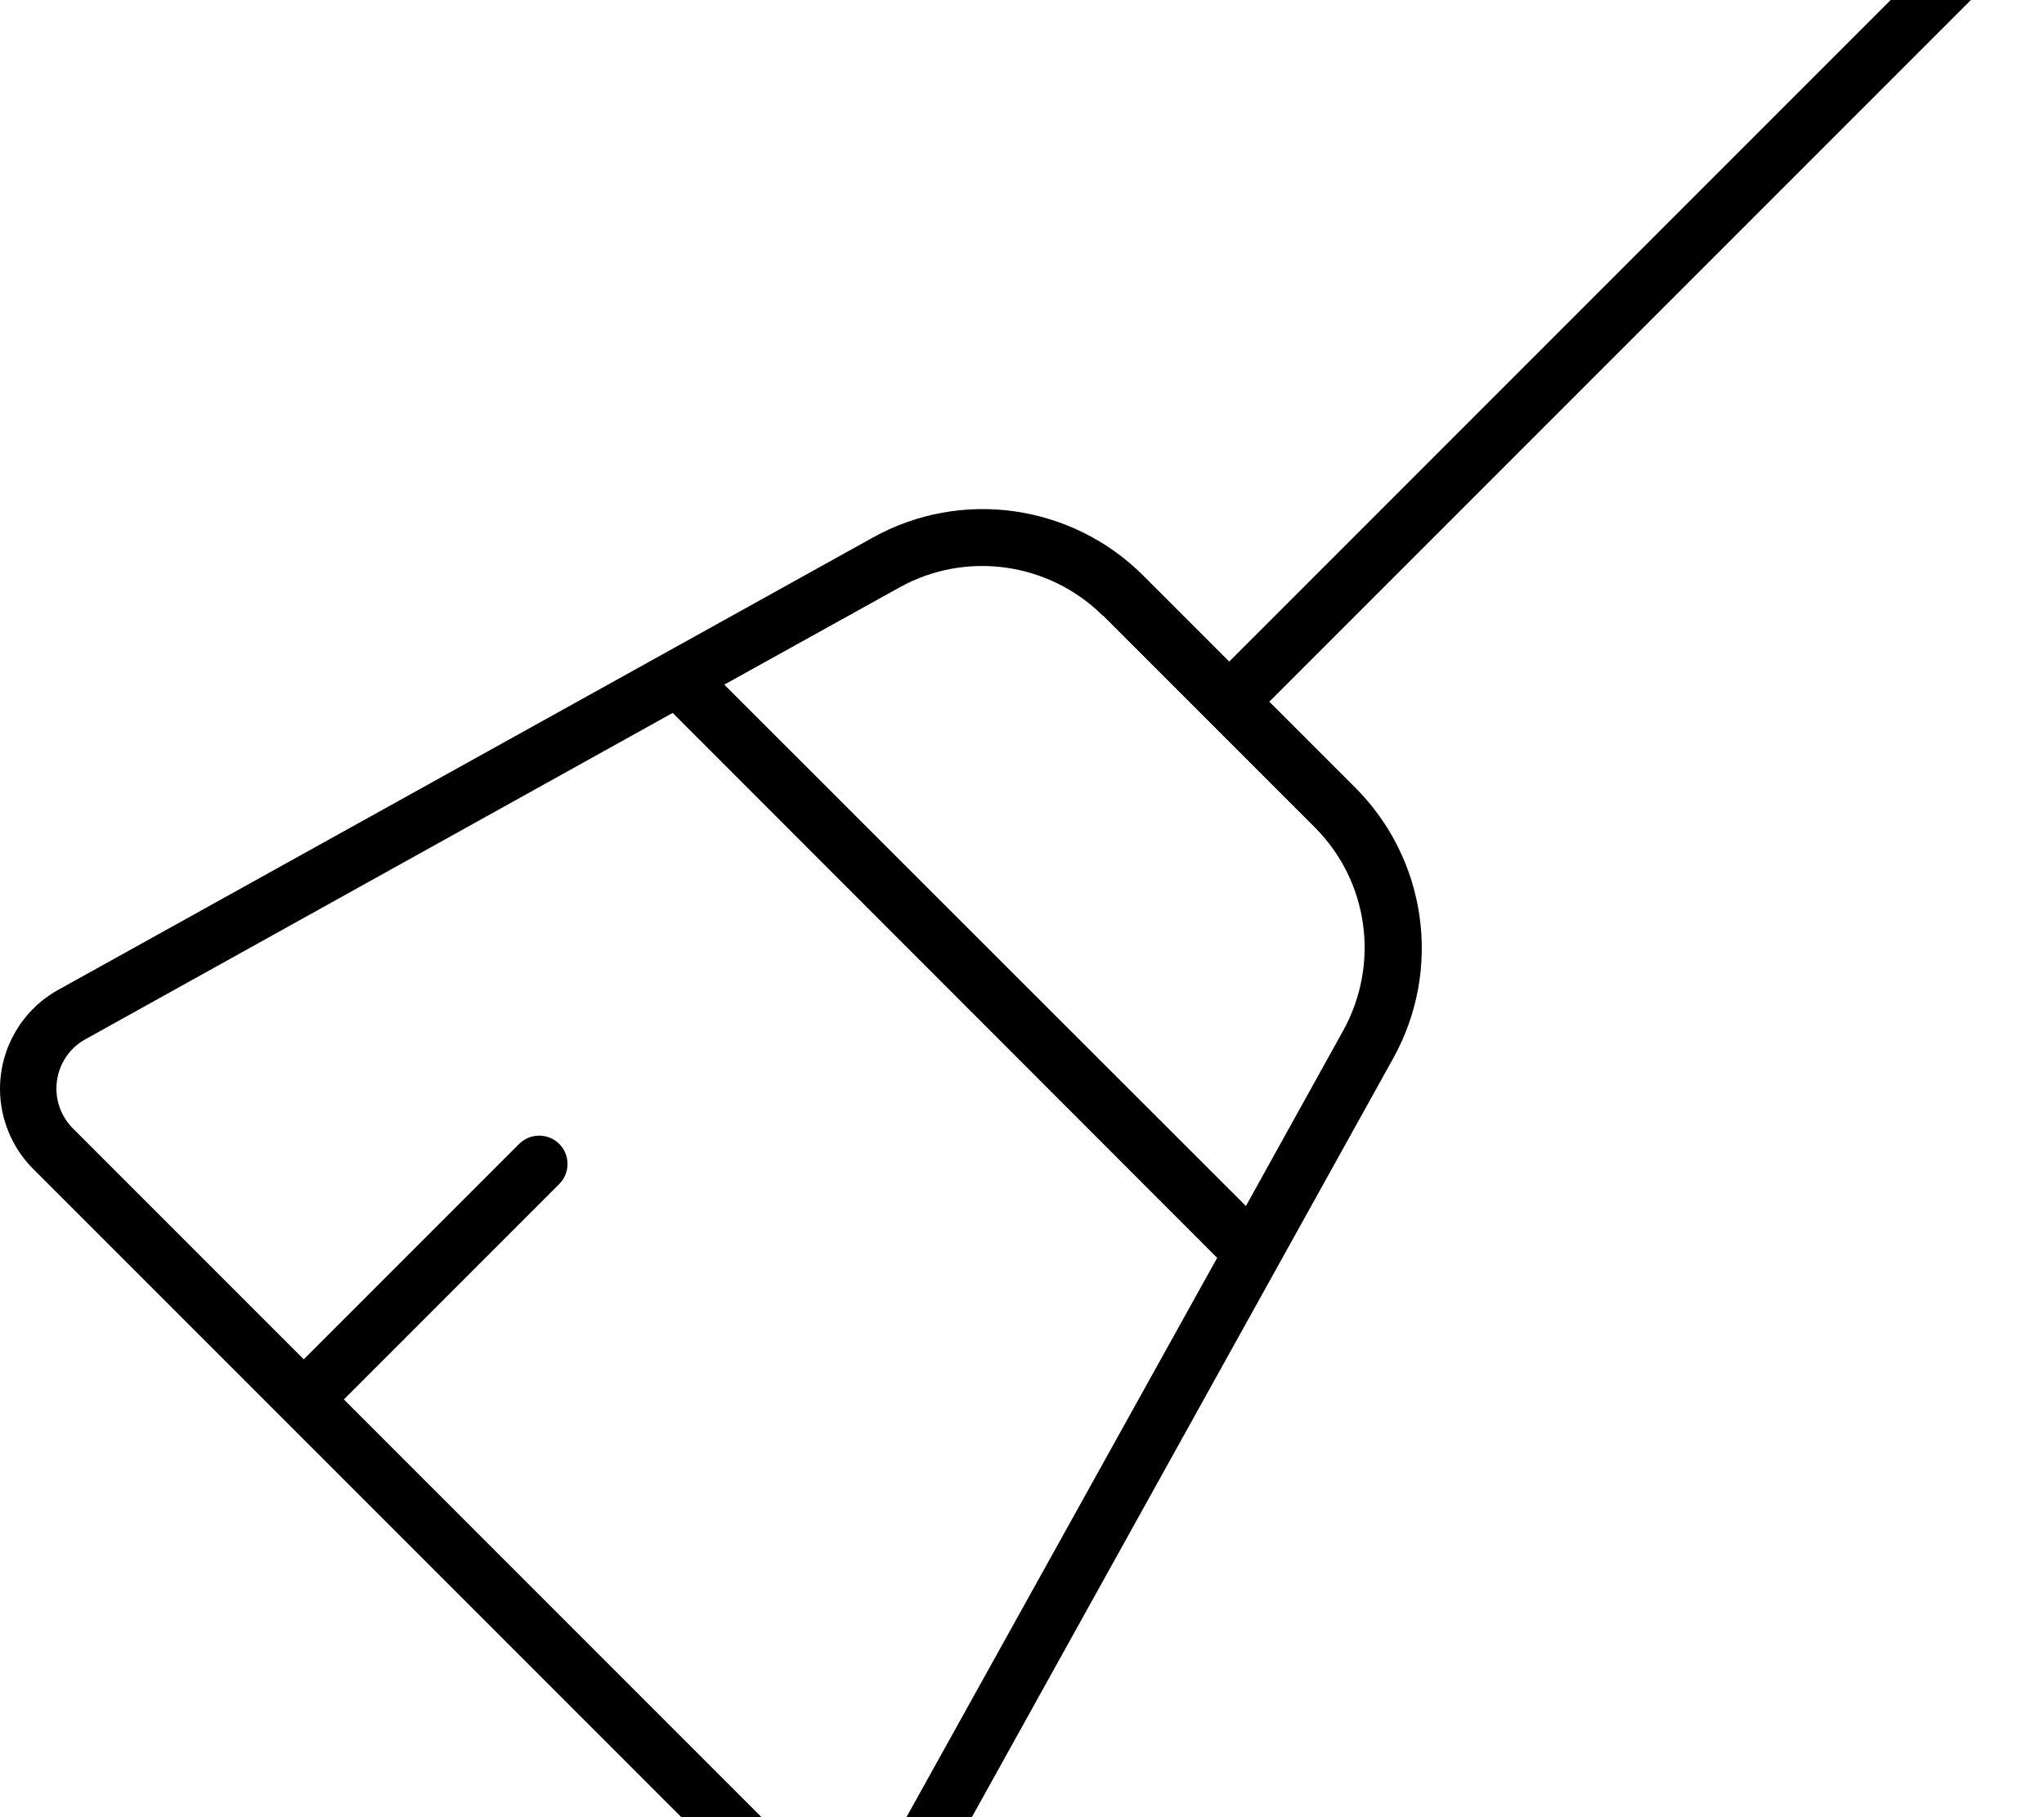 <svg xmlns="http://www.w3.org/2000/svg" viewBox="0 0 576 512"><!--! Font Awesome Pro 7.0.0 by @fontawesome - https://fontawesome.com License - https://fontawesome.com/license (Commercial License) Copyright 2025 Fonticons, Inc. --><path fill="currentColor" d="M573.7-18.3c3.1-3.1 3.1-8.2 0-11.3s-8.2-3.1-11.3 0l-216 216-24.2-24.2c-20.2-20.2-51.4-24.6-76.3-10.7L16.4 278.9C6.3 284.5 0 295.2 0 306.8 0 315.2 3.4 323.4 9.3 329.3L214.7 534.7c6 6 14.1 9.3 22.6 9.3 11.6 0 22.3-6.3 27.9-16.4L392.6 298.2c13.9-25 9.5-56.1-10.7-76.3l-24.2-24.2 216-216zM310.8 173.4l59.7 59.7c15.2 15.2 18.4 38.5 8 57.3l-27.4 49.4-147-146.9 49.4-27.4c18.7-10.4 42.1-7.1 57.3 8zM189.6 200.9L343 354.4 251.1 519.8c-2.8 5.1-8.1 8.2-13.9 8.2-4.2 0-8.3-1.7-11.3-4.7l-129-129 60.7-60.7c3.1-3.1 3.1-8.2 0-11.3s-8.2-3.1-11.3 0l-60.7 60.7-65-65c-3-3-4.7-7-4.7-11.3 0-5.8 3.1-11.1 8.2-13.9l165.4-91.9z"/></svg>